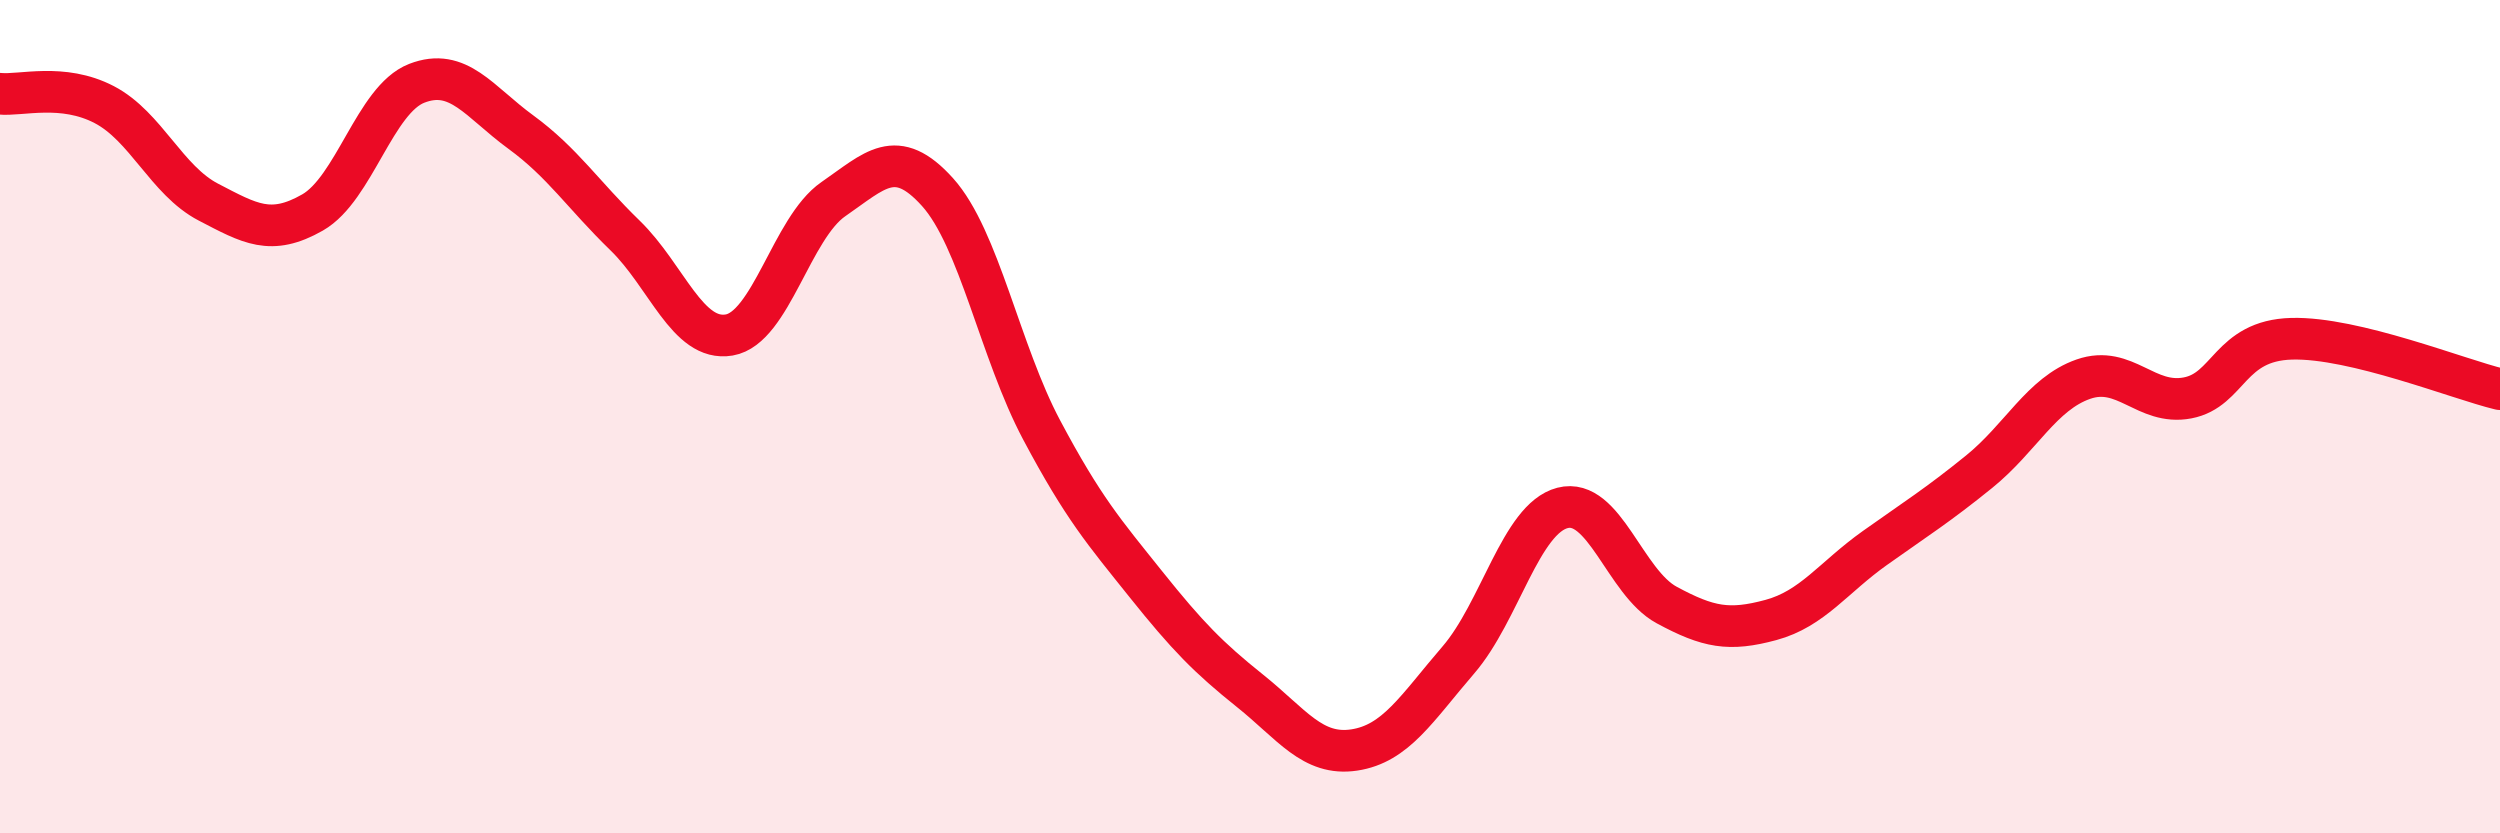 
    <svg width="60" height="20" viewBox="0 0 60 20" xmlns="http://www.w3.org/2000/svg">
      <path
        d="M 0,2.25 C 0.5,2.3 1.5,1.99 2.5,2.51 C 3.5,3.03 4,4.33 5,4.85 C 6,5.37 6.5,5.67 7.5,5.1 C 8.5,4.53 9,2.39 10,2 C 11,1.61 11.5,2.44 12.5,3.17 C 13.5,3.9 14,4.68 15,5.65 C 16,6.62 16.5,8.21 17.5,8.04 C 18.5,7.87 19,5.47 20,4.78 C 21,4.09 21.5,3.5 22.5,4.61 C 23.5,5.72 24,8.44 25,10.32 C 26,12.2 26.5,12.77 27.5,14.02 C 28.5,15.27 29,15.78 30,16.58 C 31,17.38 31.5,18.15 32.5,18 C 33.5,17.85 34,17 35,15.84 C 36,14.68 36.5,12.45 37.5,12.19 C 38.5,11.93 39,13.98 40,14.52 C 41,15.06 41.5,15.15 42.5,14.88 C 43.5,14.61 44,13.86 45,13.15 C 46,12.44 46.5,12.13 47.5,11.32 C 48.5,10.51 49,9.45 50,9.1 C 51,8.75 51.5,9.74 52.5,9.55 C 53.5,9.36 53.5,8.17 55,8.13 C 56.5,8.09 59,9.1 60,9.34L60 20L0 20Z"
        fill="#EB0A25"
        opacity="0.1"
        stroke-linecap="round"
        stroke-linejoin="round"
      />
      <path
        d="M 0,2.25 C 0.5,2.3 1.5,1.99 2.5,2.51 C 3.5,3.03 4,4.33 5,4.85 C 6,5.37 6.5,5.67 7.5,5.1 C 8.5,4.53 9,2.39 10,2 C 11,1.61 11.5,2.44 12.5,3.17 C 13.5,3.9 14,4.68 15,5.65 C 16,6.62 16.5,8.21 17.5,8.04 C 18.5,7.87 19,5.47 20,4.78 C 21,4.09 21.5,3.5 22.5,4.61 C 23.5,5.72 24,8.44 25,10.32 C 26,12.2 26.5,12.77 27.5,14.02 C 28.5,15.27 29,15.78 30,16.58 C 31,17.38 31.5,18.15 32.5,18 C 33.5,17.85 34,17 35,15.84 C 36,14.68 36.5,12.45 37.5,12.19 C 38.5,11.93 39,13.98 40,14.52 C 41,15.06 41.5,15.15 42.5,14.88 C 43.5,14.61 44,13.86 45,13.15 C 46,12.44 46.5,12.13 47.5,11.32 C 48.5,10.51 49,9.45 50,9.1 C 51,8.75 51.5,9.74 52.5,9.55 C 53.5,9.36 53.5,8.17 55,8.13 C 56.5,8.09 59,9.1 60,9.34"
        stroke="#EB0A25"
        stroke-width="1"
        fill="none"
        stroke-linecap="round"
        stroke-linejoin="round"
      />
    </svg>
  